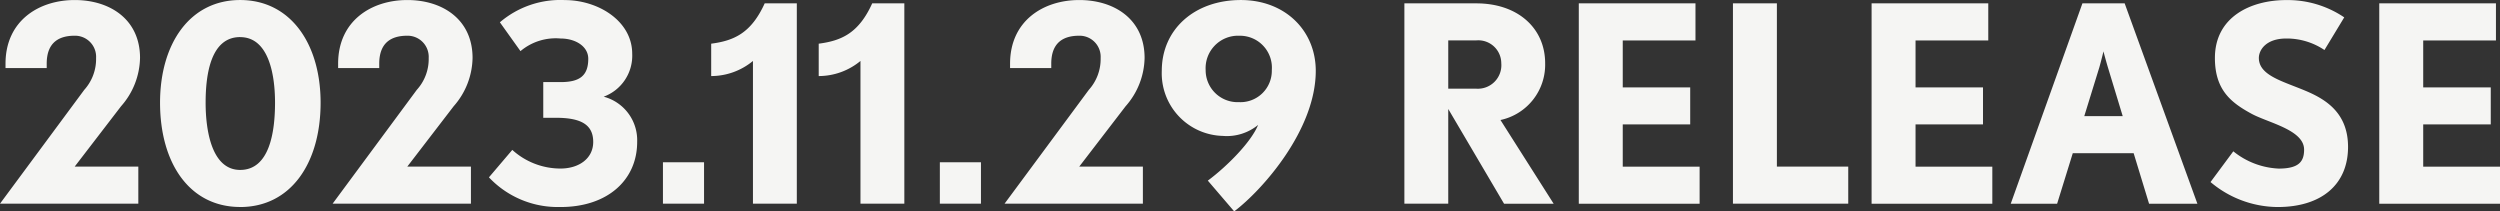 <svg xmlns="http://www.w3.org/2000/svg" width="308.32" height="26.063" viewBox="0 0 308.32 26.063">
  <rect x="0" y="0" width="308.32" height="26.063" fill="#333333" stroke="none"/>
  <defs>
    <style>
      .cls-1 {
        fill: #f5f5f3;
        fill-rule: evenodd;
      }
    </style>
  </defs>
  <path id="txt_release03" class="cls-1" d="M2777.95,555.367v4.571h-14.9V535.227h14.39V539.8h-8.97v5.787h8.33v4.57h-8.33v5.212h9.48Zm-18.75-2.437c0,4.671-3.32,7.414-8.67,7.414a12.944,12.944,0,0,1-8.29-3.08l2.81-3.791a9.556,9.556,0,0,0,5.59,2.131c2.47,0,3.14-.845,3.14-2.335,0-2.47-4.5-3.317-6.56-4.469-2.47-1.353-4.44-2.911-4.44-6.836,0-5.077,4.44-7.143,8.8-7.143a12.453,12.453,0,0,1,7.15,2.133l-2.44,4.028a8.327,8.327,0,0,0-4.71-1.421c-2.5,0-3.38,1.421-3.38,2.4,0,2.233,3.15,2.911,6.02,4.162C2756.63,547.175,2759.2,548.869,2759.2,552.93Zm-26.44.78h-7.51l-1.93,6.228h-5.72l8.84-24.711h5.21l8.97,24.711h-5.96Zm-3.18-10.6c-0.23-.78-0.5-1.762-0.54-1.964-0.03.1-.27,1.117-0.51,1.964l-1.86,6.024h4.74Zm-29.14-7.888h14.39V539.8h-8.97v5.787h8.32v4.57h-8.32v5.212h9.47v4.571h-14.89V535.227Zm-17.1,0h5.42v20.14h8.8v4.571h-14.22V535.227Zm-19.01,0h14.39V539.8h-8.97v5.787h8.32v4.57h-8.32v5.212h9.48v4.571h-14.9V535.227Zm-9.22,24.711-6.88-11.679v11.679h-5.41V535.227h8.87c5.18,0,8.49,3.115,8.49,7.38a6.974,6.974,0,0,1-5.51,7.006l6.56,10.325h-6.12Zm-0.34-17.331a2.835,2.835,0,0,0-3.08-2.809h-3.46v5.956h3.46A2.9,2.9,0,0,0,2654.77,542.607Zm-36.19,14.487c2.41-1.794,5.35-4.772,6.2-6.871a6.08,6.08,0,0,1-4.37,1.354,7.725,7.725,0,0,1-7.51-8.023c0-5.112,4.03-8.733,9.75-8.733,5.48,0,9.24,3.791,9.24,8.733,0,7.277-6.57,14.691-10.06,17.331Zm3.83-17.872a4.006,4.006,0,0,0-4.1,4.232,3.94,3.94,0,0,0,4.1,3.96,3.869,3.869,0,0,0,4.06-3.96A3.936,3.936,0,0,0,2622.41,539.222Zm-19.69,16.145h7.85v4.571h-17.06l10.4-14.049a5.68,5.68,0,0,0,1.45-3.925,2.6,2.6,0,0,0-2.64-2.742c-1.76,0-3.45.676-3.45,3.452v0.541h-5.08v-0.541c0-5.314,4.13-7.853,8.53-7.853,4.37,0,8.06,2.4,8.06,7.143a9.221,9.221,0,0,1-2.34,5.956Zm-17.19-.541h5.07v5.112h-5.07v-5.112Zm-9.79-12.491a8.1,8.1,0,0,1-5.15,1.862V540.2c2.85-.374,4.94-1.321,6.6-4.977h3.96v24.711h-5.41v-17.6Zm-13.26,0a8.1,8.1,0,0,1-5.15,1.862V540.2c2.84-.374,4.94-1.321,6.6-4.977h3.96v24.711h-5.41v-17.6Zm-11.1,12.491h5.07v5.112h-5.07v-5.112Zm-12.63,5.518a11.652,11.652,0,0,1-8.83-3.656l2.88-3.385a8.845,8.845,0,0,0,5.95,2.3c2.24,0,4.03-1.218,4.03-3.282,0-2.236-1.66-2.979-4.64-2.979h-1.52v-4.4h2.13c2.27,0,3.42-.71,3.42-2.876,0-1.523-1.56-2.5-3.42-2.5a6.744,6.744,0,0,0-4.94,1.556l-2.54-3.554a11.464,11.464,0,0,1,7.99-2.742c4.13,0,8.33,2.572,8.33,6.634a5.386,5.386,0,0,1-3.52,5.281,5.553,5.553,0,0,1,4.13,5.586C2548.2,556.992,2544.57,560.344,2538.75,560.344Zm-18.9-4.977h7.85v4.571h-17.06l10.39-14.049a5.643,5.643,0,0,0,1.46-3.925,2.607,2.607,0,0,0-2.64-2.742c-1.76,0-3.46.676-3.46,3.452v0.541h-5.07v-0.541c0-5.314,4.13-7.853,8.53-7.853,4.36,0,8.05,2.4,8.05,7.143a9.213,9.213,0,0,1-2.33,5.956Zm-20.61,4.977c-6.23,0-9.88-5.383-9.88-12.863,0-7.244,3.65-12.66,9.88-12.66s9.92,5.416,9.92,12.66C2509.16,554.961,2505.47,560.344,2499.24,560.344Zm0-20.953c-3.59,0-4.26,4.5-4.26,8.09s0.81,8.293,4.26,8.293c3.62,0,4.3-4.671,4.3-8.293S2502.69,539.391,2499.24,539.391Zm-20.41,15.976h7.85v4.571h-17.06l10.4-14.049a5.68,5.68,0,0,0,1.45-3.925,2.6,2.6,0,0,0-2.64-2.742c-1.76,0-3.45.676-3.45,3.452v0.541h-5.08v-0.541c0-5.314,4.13-7.853,8.53-7.853,4.37,0,8.06,2.4,8.06,7.143a9.221,9.221,0,0,1-2.34,5.956Z" transform="translate(-2469.62 -534.812)"/>
</svg>
